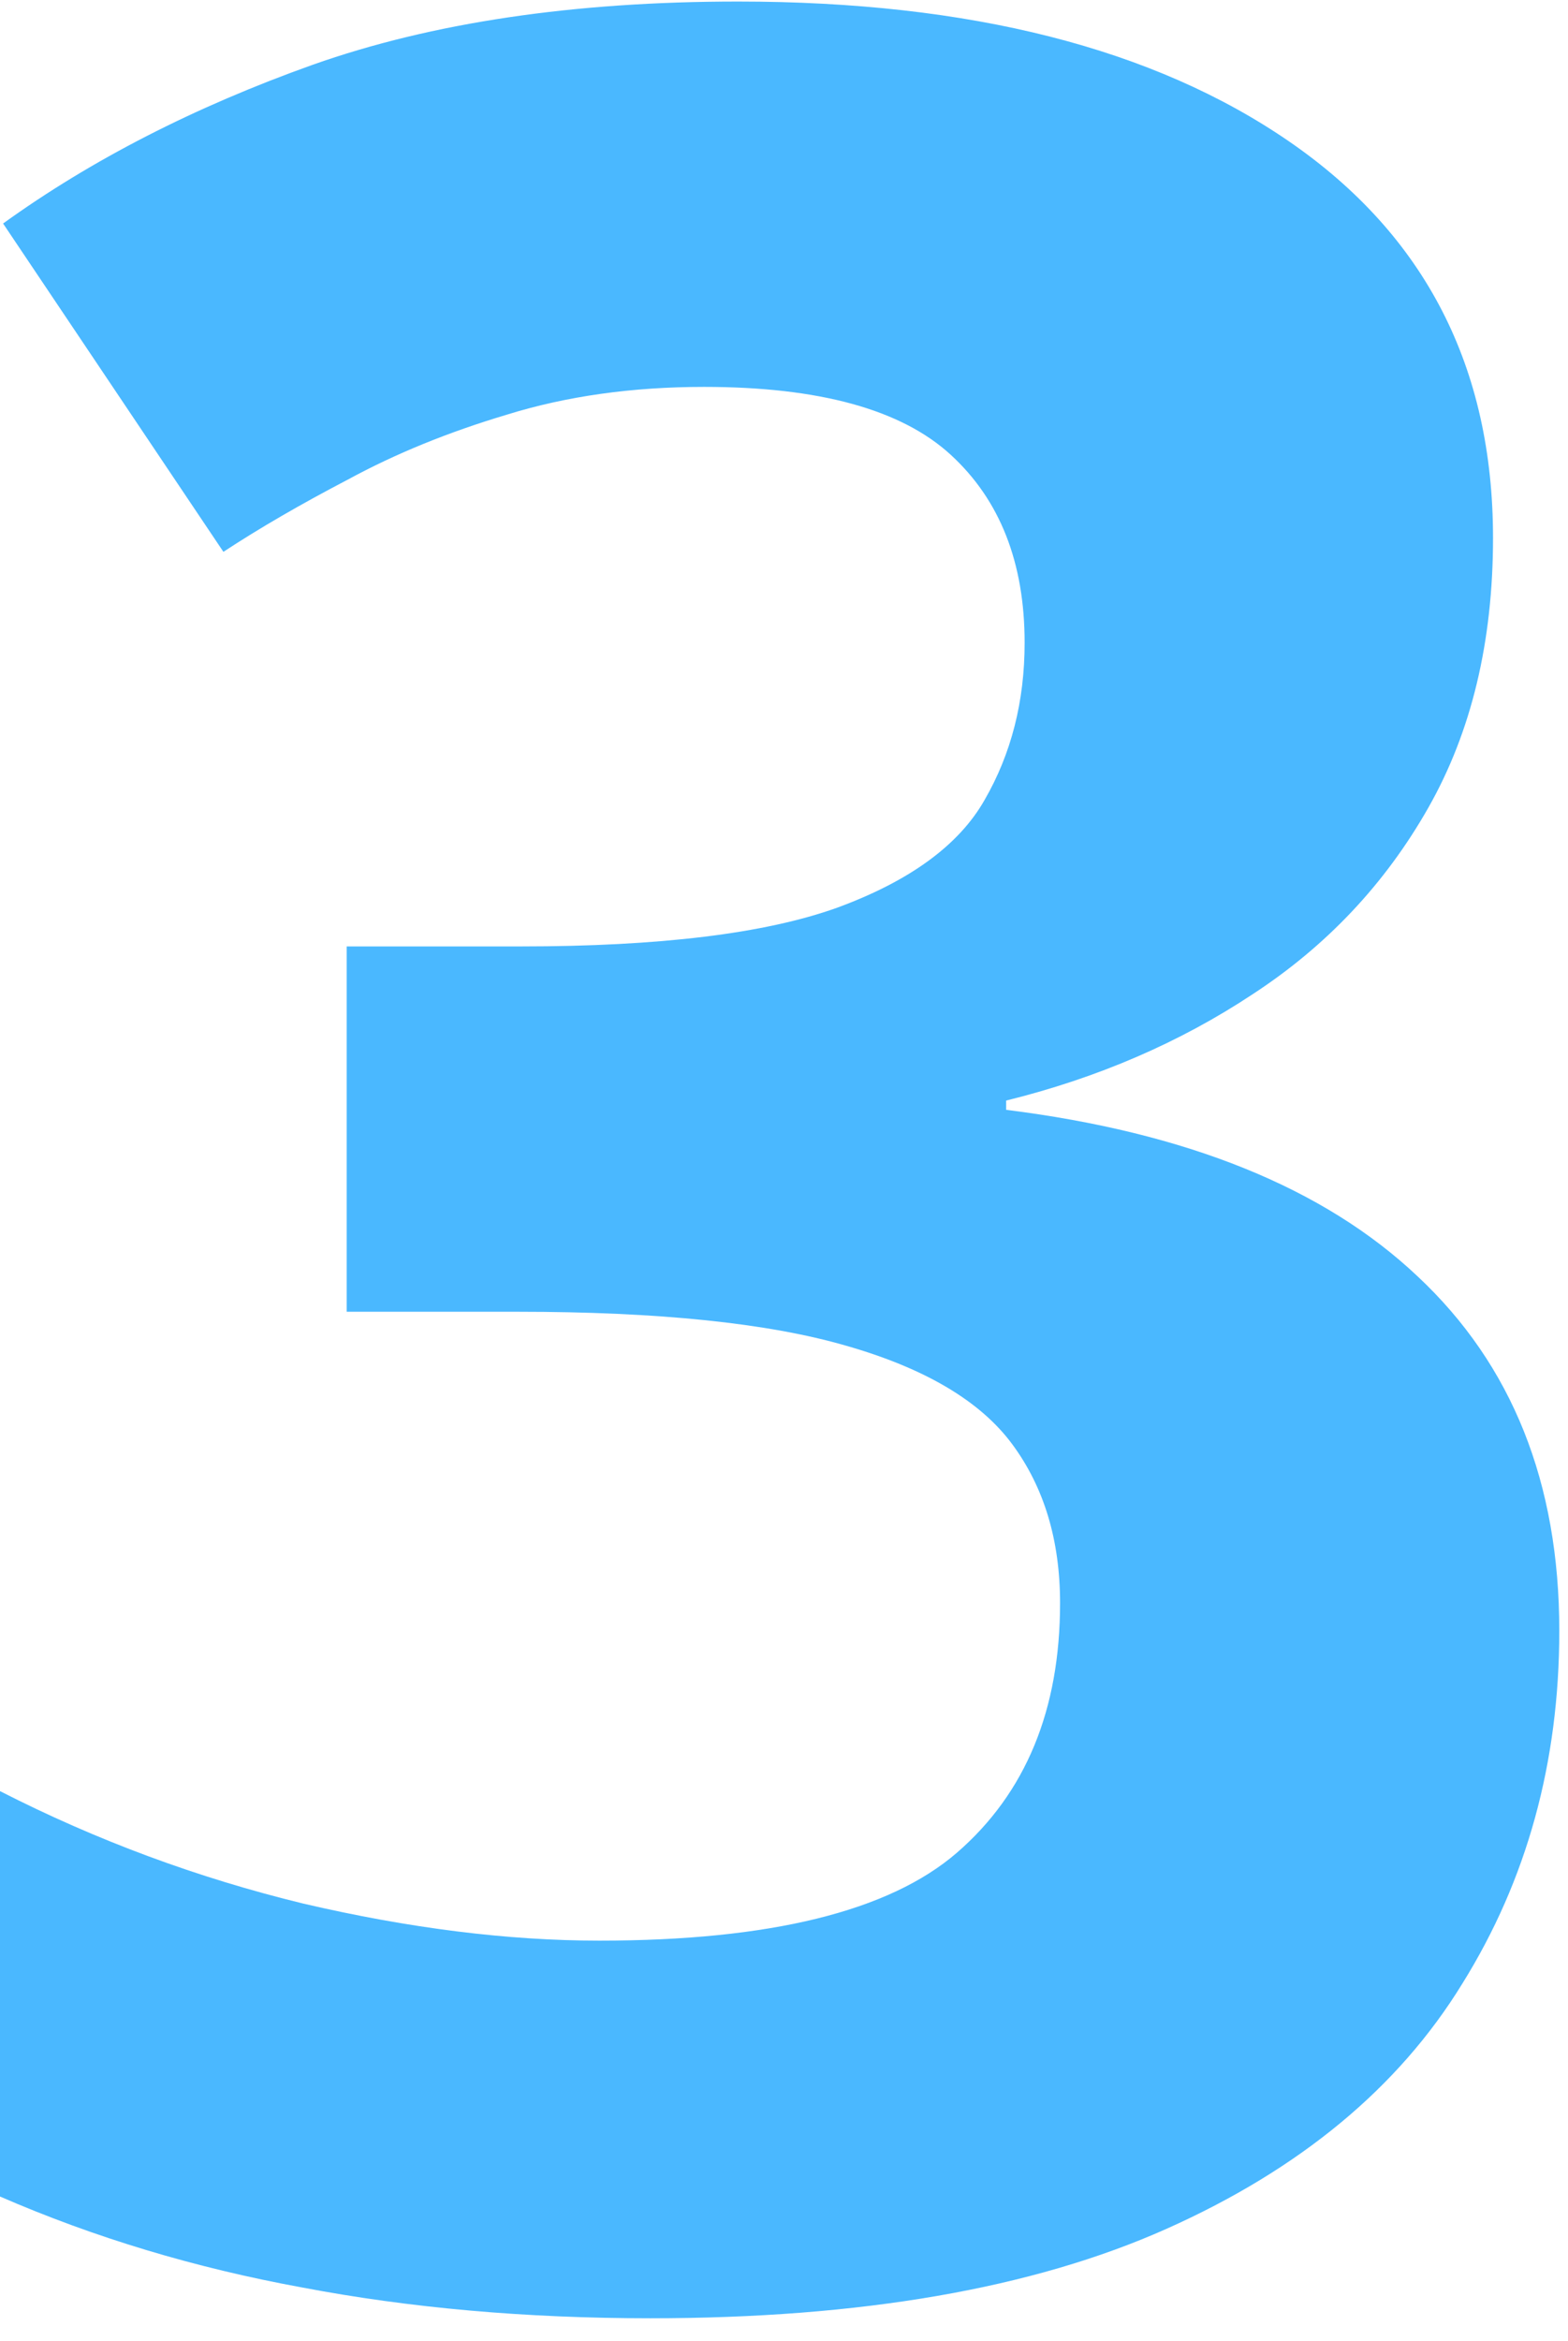 <svg width="65" height="97" viewBox="0 0 65 97" fill="none" xmlns="http://www.w3.org/2000/svg">
<path d="M61.892 22.292C61.892 26.593 60.998 30.319 59.21 33.47C57.421 36.621 54.994 39.197 51.928 41.198C48.905 43.2 45.498 44.669 41.709 45.605V45.989C49.203 46.925 54.888 49.225 58.763 52.887C62.68 56.549 64.639 61.446 64.639 67.577C64.639 73.028 63.297 77.903 60.615 82.204C57.975 86.505 53.887 89.89 48.351 92.36C42.816 94.83 35.683 96.064 26.954 96.064C21.802 96.064 16.99 95.639 12.519 94.787C8.09 93.978 3.917 92.722 0 91.019V74.22C4.003 76.264 8.197 77.818 12.583 78.883C16.969 79.905 21.057 80.416 24.846 80.416C31.915 80.416 36.854 79.202 39.665 76.775C42.518 74.305 43.944 70.856 43.944 66.428C43.944 63.83 43.284 61.637 41.964 59.849C40.644 58.06 38.345 56.698 35.066 55.761C31.83 54.824 27.295 54.356 21.461 54.356H14.371V39.218H21.589C27.337 39.218 31.702 38.686 34.683 37.621C37.706 36.514 39.75 35.024 40.814 33.15C41.922 31.234 42.475 29.062 42.475 26.635C42.475 23.314 41.453 20.716 39.409 18.843C37.365 16.969 33.959 16.032 29.19 16.032C26.209 16.032 23.484 16.416 21.014 17.182C18.587 17.906 16.394 18.8 14.435 19.865C12.476 20.887 10.752 21.887 9.261 22.867L0.128 9.262C3.79 6.622 8.069 4.429 12.966 2.683C17.905 0.937 23.782 0.064 30.595 0.064C40.218 0.064 47.84 2.002 53.461 5.877C59.082 9.752 61.892 15.223 61.892 22.292Z" fill="#4AB8FF"/>
</svg>
